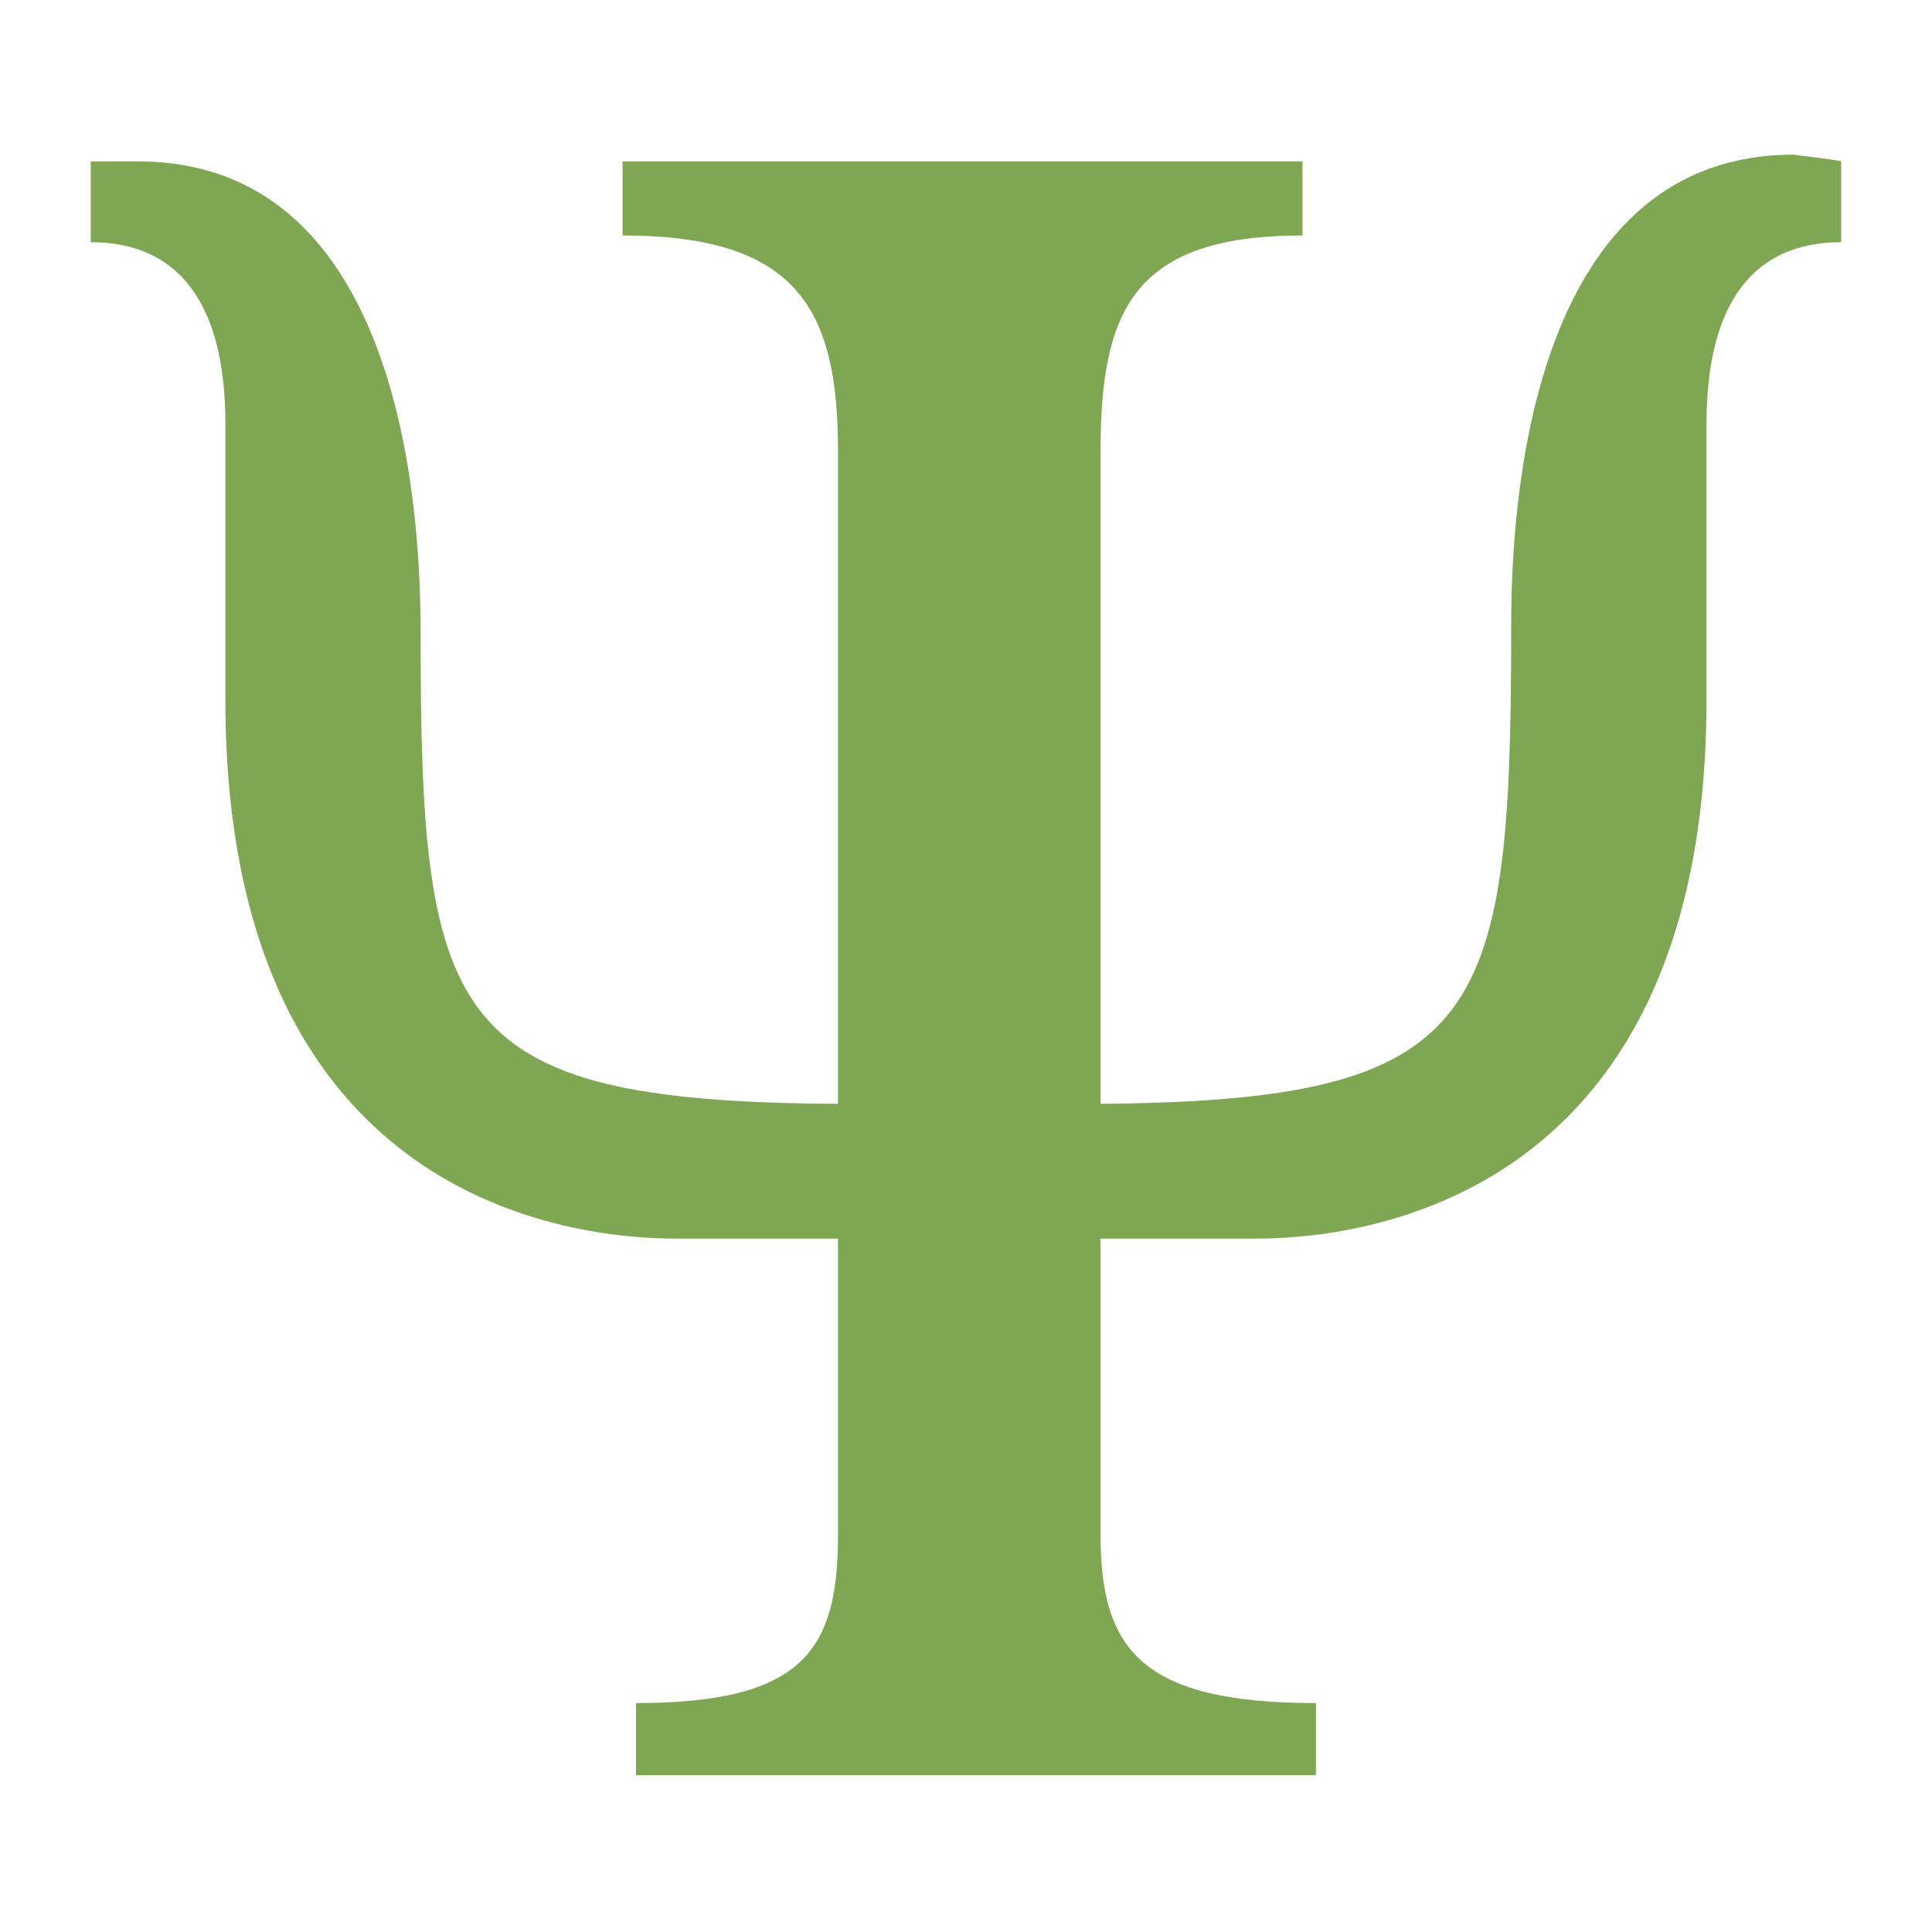 <svg xmlns="http://www.w3.org/2000/svg" xmlns:xlink="http://www.w3.org/1999/xlink" width="100" viewBox="0 0 75 75" height="100" preserveAspectRatio="xMidYMid meet"><defs><clipPath id="1c303957f9"><path d="M 24 6 L 52 6 L 52 68.914 L 24 68.914 Z M 24 6 " clip-rule="nonzero"></path></clipPath><clipPath id="c8c63d33cb"><path d="M 41 6 L 71.512 6 L 71.512 49 L 41 49 Z M 41 6 " clip-rule="nonzero"></path></clipPath><clipPath id="71cc00dfc5"><path d="M 3.262 6 L 34 6 L 34 49 L 3.262 49 Z M 3.262 6 " clip-rule="nonzero"></path></clipPath></defs><rect x="-7.5" width="90" fill="#ffffff" y="-7.5" height="90" fill-opacity="1"></rect><rect x="-7.5" width="90" fill="#ffffff" y="-7.5" height="90" fill-opacity="1"></rect><g clip-path="url(#1c303957f9)"><path fill="#7fa653" d="M 42.723 59.578 L 42.723 17.504 C 42.723 12.016 44.031 9.141 50.562 9.141 L 50.562 6.266 L 24.168 6.266 L 24.168 9.141 C 30.965 9.141 32.531 12.016 32.531 17.504 L 32.531 59.578 C 32.531 64.023 31.223 66.113 24.691 66.113 L 24.691 68.988 L 51.086 68.988 L 51.086 66.113 C 44.293 66.113 42.723 64.023 42.723 59.578 Z M 42.723 59.578 " fill-opacity="1" fill-rule="nonzero"></path></g><g clip-path="url(#c8c63d33cb)"><path fill="#7fa653" d="M 41.68 42.855 C 57.621 42.855 58.664 39.98 58.664 24.297 C 58.664 20.117 59.188 6.004 69.641 6.004 C 71.734 6.266 71.473 6.266 71.473 6.266 L 71.473 9.402 C 68.074 9.402 66.246 11.754 66.246 16.457 L 66.246 27.172 C 66.246 47.297 51.871 48.082 48.734 48.082 C 46.906 48.082 41.68 48.082 41.68 48.082 Z M 41.68 42.855 " fill-opacity="1" fill-rule="nonzero"></path></g><g clip-path="url(#71cc00dfc5)"><path fill="#7fa653" d="M 33.316 42.855 C 17.375 42.855 16.328 39.98 16.328 24.559 C 16.328 20.379 15.805 6.266 5.352 6.266 C 3.262 6.266 3.523 6.266 3.523 6.266 L 3.523 9.402 C 6.918 9.402 8.75 11.754 8.75 16.457 L 8.75 27.172 C 8.75 47.297 23.121 48.082 26.258 48.082 C 28.09 48.082 33.316 48.082 33.316 48.082 Z M 33.316 42.855 " fill-opacity="1" fill-rule="nonzero"></path></g></svg>